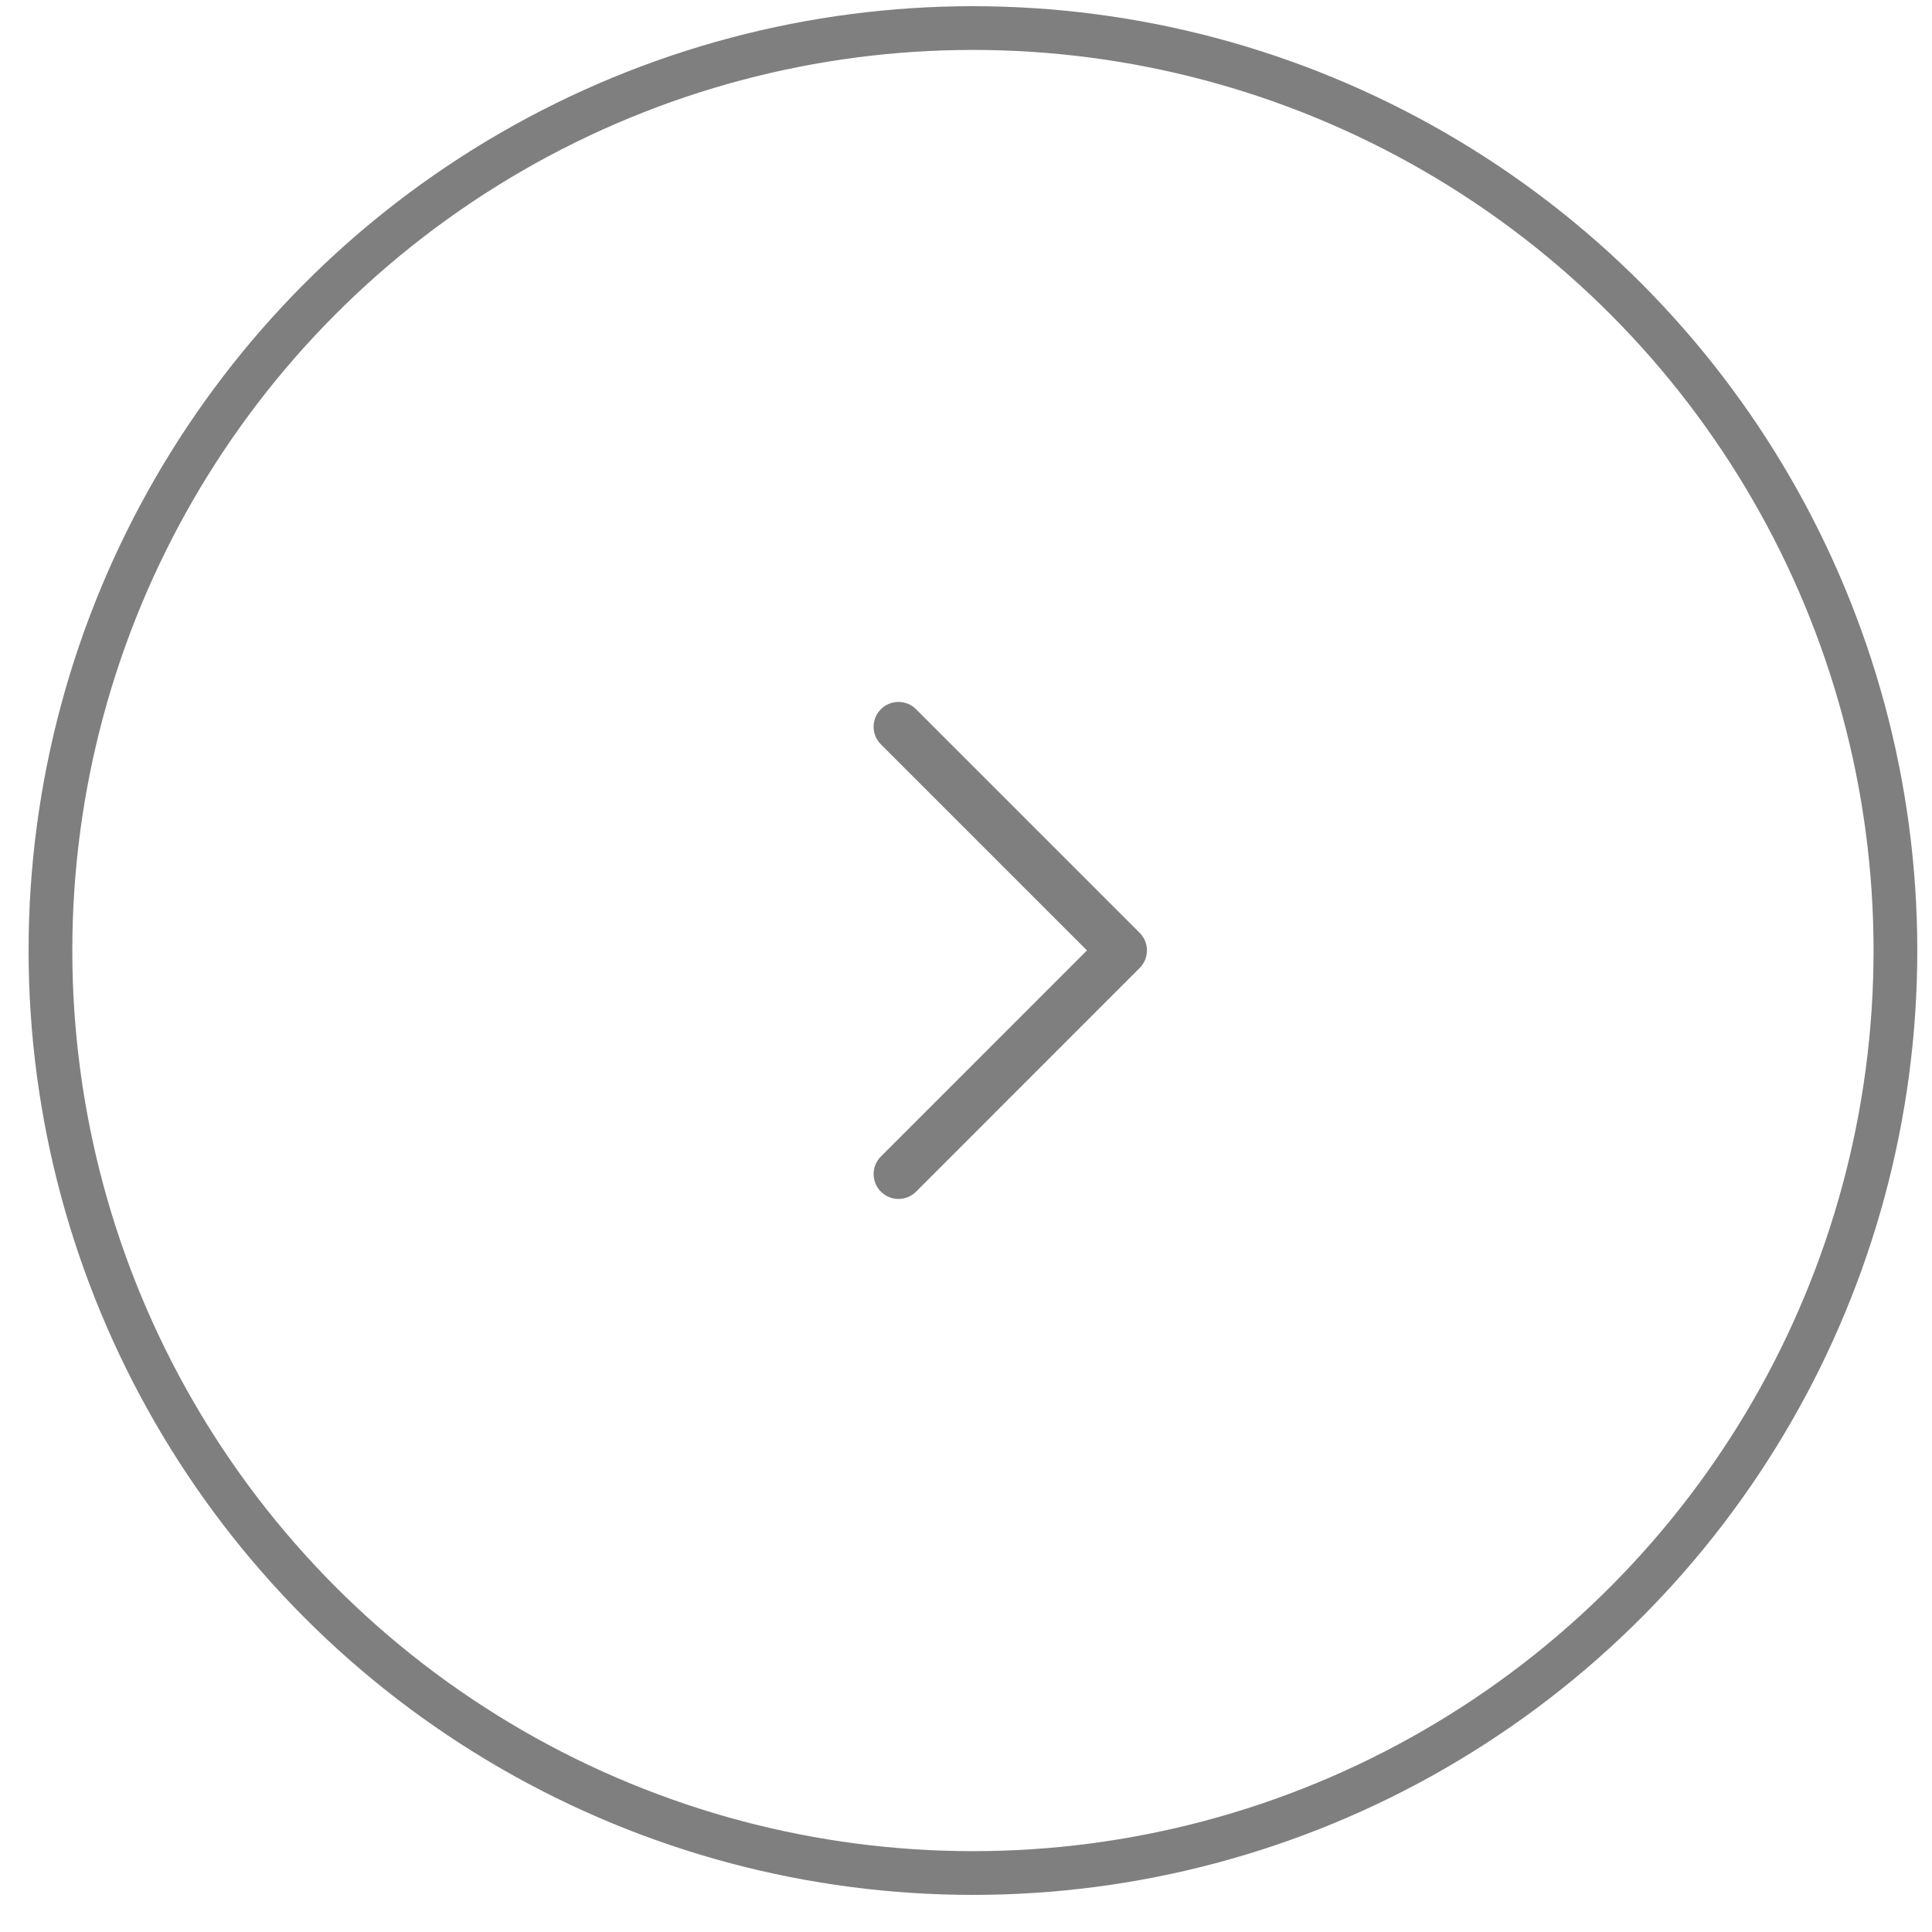 <svg width="44" height="44" viewBox="0 0 44 44" fill="none" xmlns="http://www.w3.org/2000/svg">
<circle cx="22.158" cy="21.648" r="21.009" stroke="#7F7F7F" stroke-width="0.996"/>
<path d="M20.462 16.552L25.555 21.645L20.462 26.739" stroke="#7F7F7F" stroke-width="1.132" stroke-linecap="round" stroke-linejoin="round"/>
</svg>
